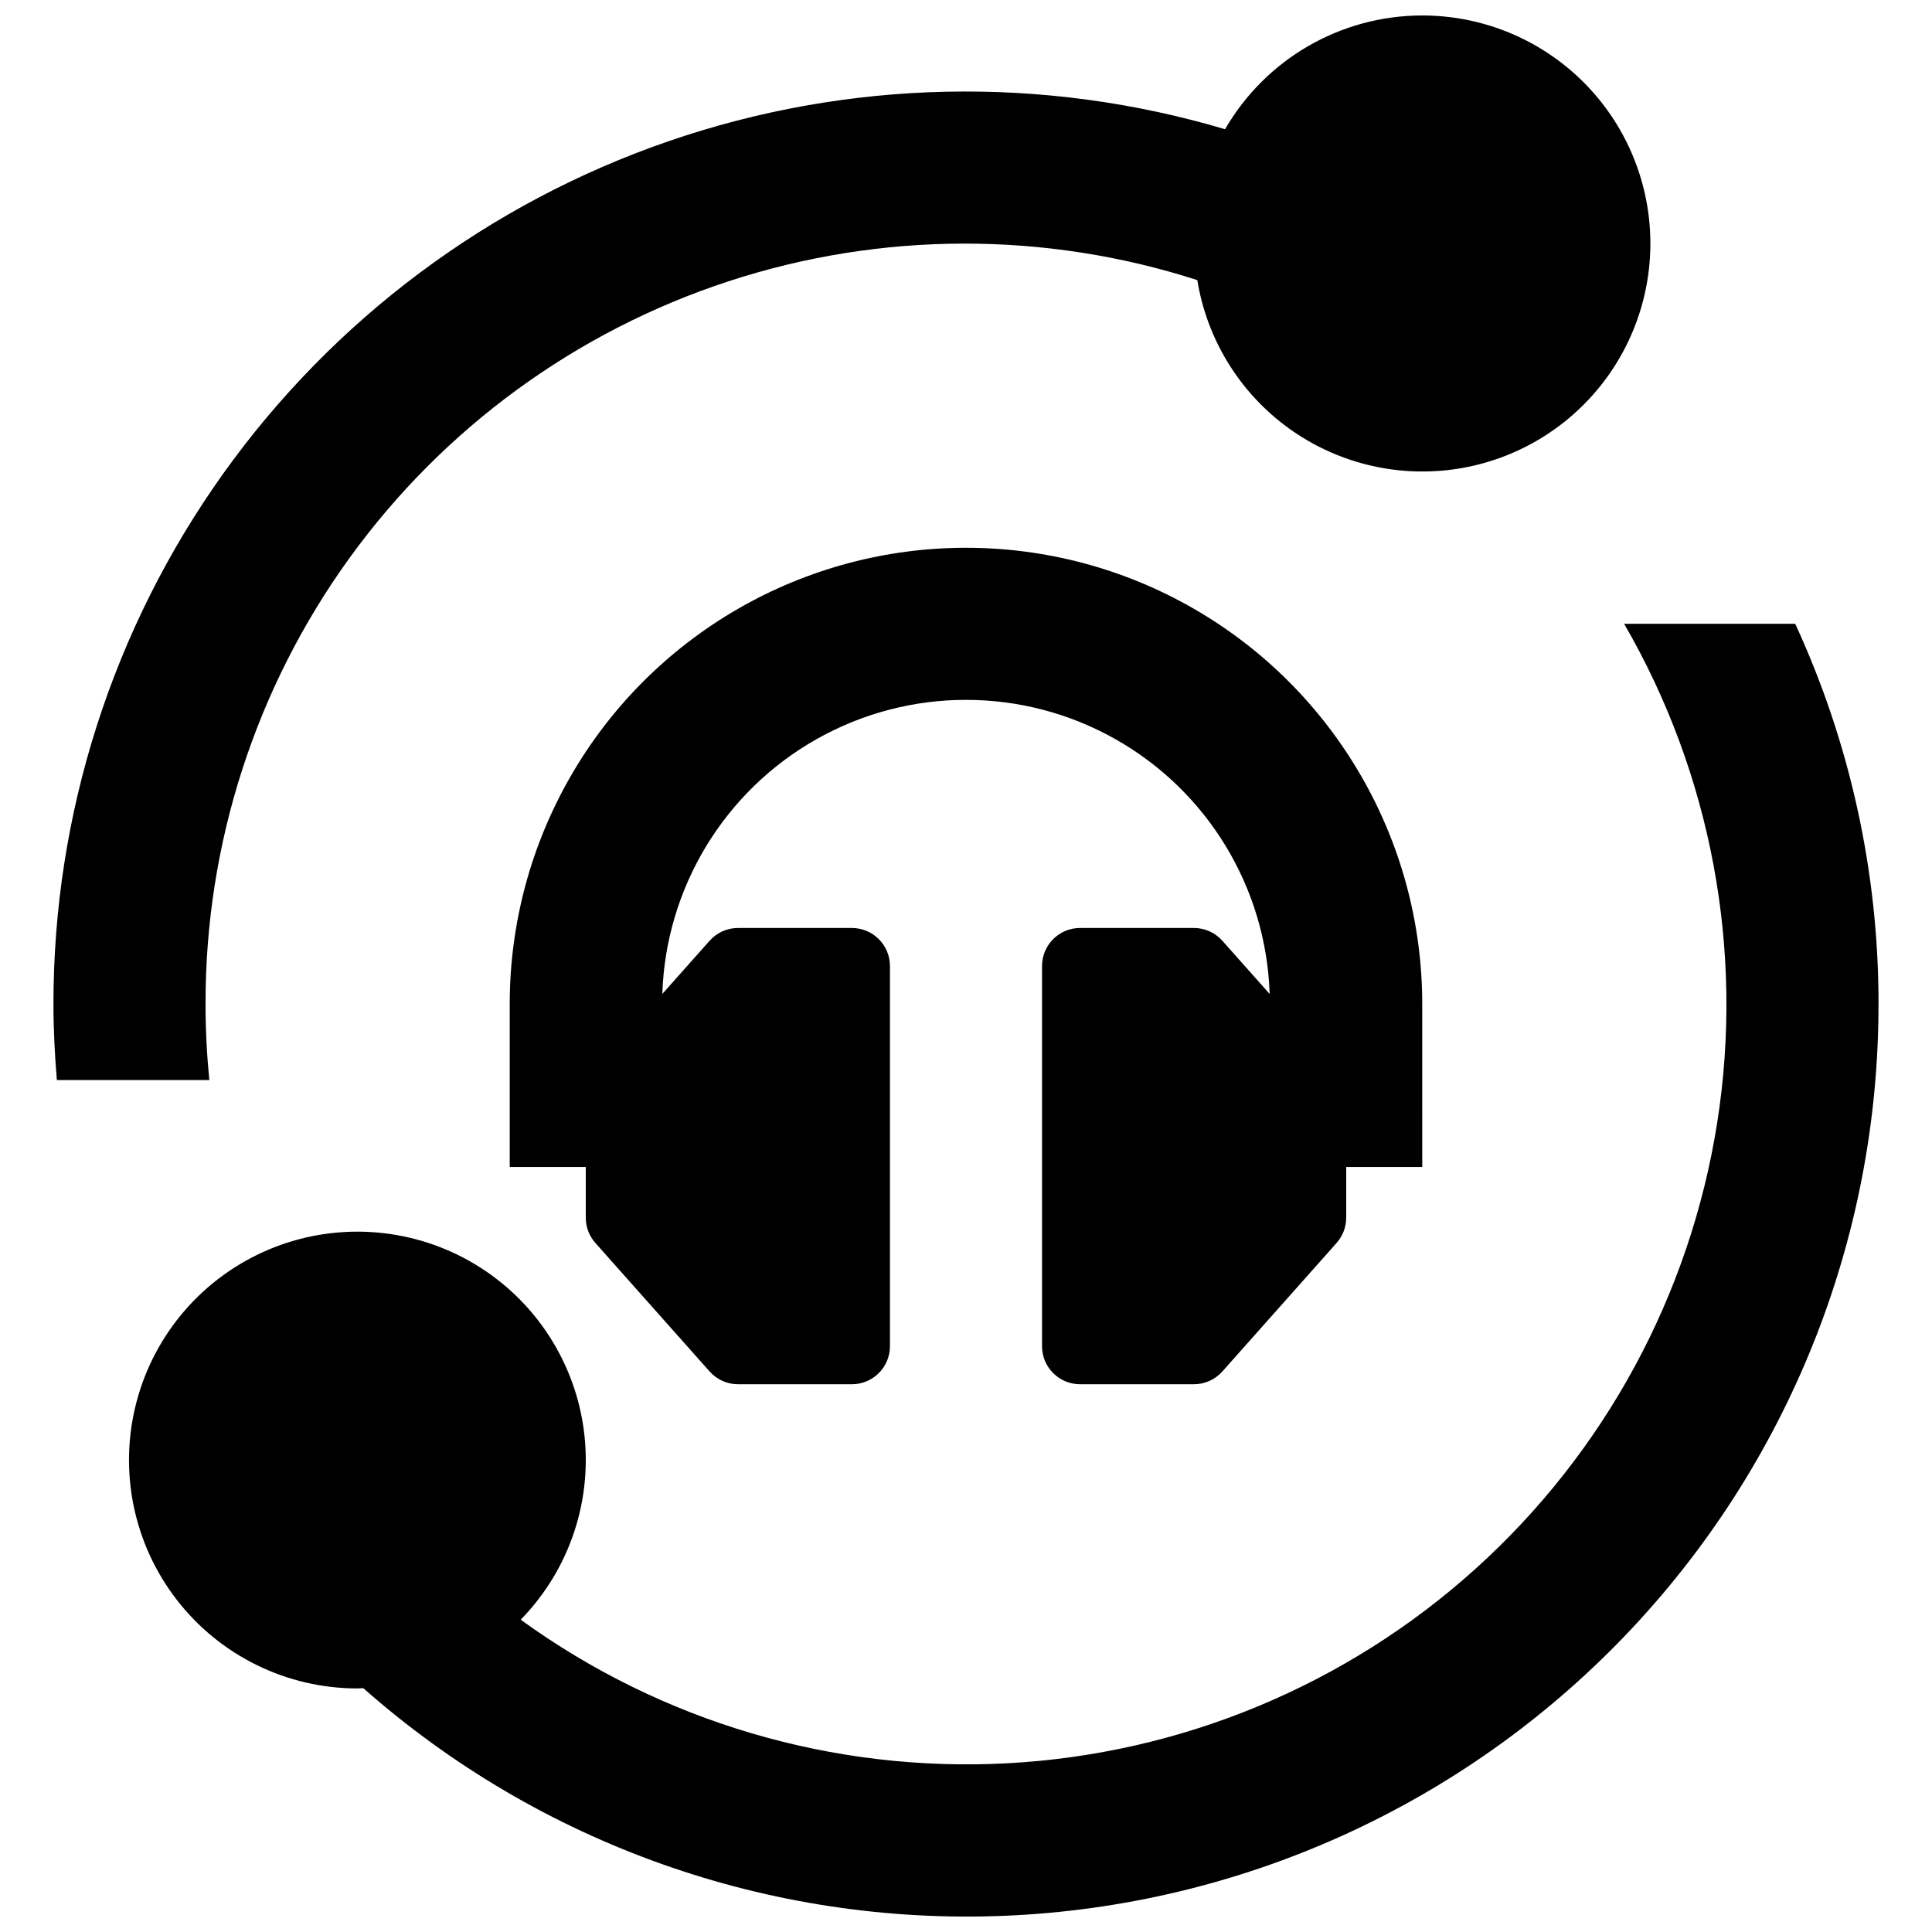 <?xml version="1.0" encoding="UTF-8"?>
<!-- Uploaded to: ICON Repo, www.svgrepo.com, Generator: ICON Repo Mixer Tools -->
<svg width="800px" height="800px" version="1.1" viewBox="144 144 512 512" xmlns="http://www.w3.org/2000/svg">
 <defs>
  <clipPath id="a">
   <path d="m158 148.09h484v503.81h-484z"/>
  </clipPath>
 </defs>
 <g clip-path="url(#a)">
  <path d="m520.91 453.26h-20.152v13.441c0 2.469-0.906 4.852-2.547 6.695l-30.273 34.059c-1.914 2.152-4.652 3.383-7.531 3.383h-30.184c-5.562 0-10.074-4.512-10.074-10.074v-100.76c0-5.566 4.512-10.078 10.074-10.078h30.184c2.879 0 5.617 1.23 7.531 3.383l12.531 14.098c-0.902-28.137-16.434-53.762-40.961-67.574-24.531-13.816-54.496-13.816-79.023 0-24.531 13.812-40.062 39.438-40.965 67.574l12.531-14.098h0.004c1.91-2.152 4.652-3.383 7.527-3.383h30.184c2.672 0 5.234 1.062 7.125 2.953 1.891 1.887 2.953 4.449 2.953 7.125v100.76c0 2.672-1.062 5.234-2.953 7.125-1.891 1.887-4.453 2.949-7.125 2.949h-30.184c-2.875 0-5.617-1.23-7.527-3.383l-30.277-34.059c-1.641-1.844-2.543-4.227-2.543-6.695v-13.441h-20.152v-43.184c0-43.199 23.043-83.113 60.457-104.71 37.41-21.598 83.5-21.598 120.91 0 37.41 21.602 60.457 61.516 60.457 104.71zm0-305.16c-21.551 0.004-41.461 11.492-52.254 30.145-48.27-14.328-99.812-13.223-147.43 3.16-47.609 16.383-88.918 47.227-118.15 88.223s-44.938 90.102-44.91 140.45c0 6.793 0.352 13.5 0.906 20.152h40.406c-0.66-6.629-1.008-13.352-1.008-20.152-0.07-42.461 13.297-83.852 38.188-118.25 24.887-34.402 60.02-60.047 100.37-73.27 40.352-13.219 83.848-13.336 124.27-0.332 2.481 15.266 10.723 29 23.023 38.371 12.305 9.371 27.734 13.668 43.109 12.008 15.379-1.66 29.531-9.156 39.551-20.938 10.016-11.785 15.133-26.961 14.297-42.406-0.836-15.441-7.562-29.977-18.793-40.613-11.23-10.633-26.109-16.555-41.574-16.547zm120.91 261.98c0.059 62.379-24.012 122.36-67.176 167.4-43.16 45.035-102.07 71.633-164.39 74.223-62.324 2.59-123.23-19.027-169.98-60.324-0.504 0.012-0.988 0.074-1.492 0.074-18.781 0.023-36.512-8.676-47.984-23.543-11.477-14.867-15.398-34.219-10.621-52.383 4.777-18.164 17.719-33.078 35.023-40.375 17.309-7.293 37.02-6.141 53.359 3.121 16.336 9.258 27.449 25.582 30.082 44.176 2.629 18.598-3.519 37.359-16.652 50.789 37.355 27.082 82.875 40.516 128.95 38.051 46.07-2.465 89.895-20.676 124.14-51.586 34.25-30.914 56.848-72.648 64.004-118.23 7.16-45.578-1.551-92.23-24.672-132.16h45.34c14.566 31.594 22.098 65.973 22.078 100.76z"/>
 </g>
</svg>